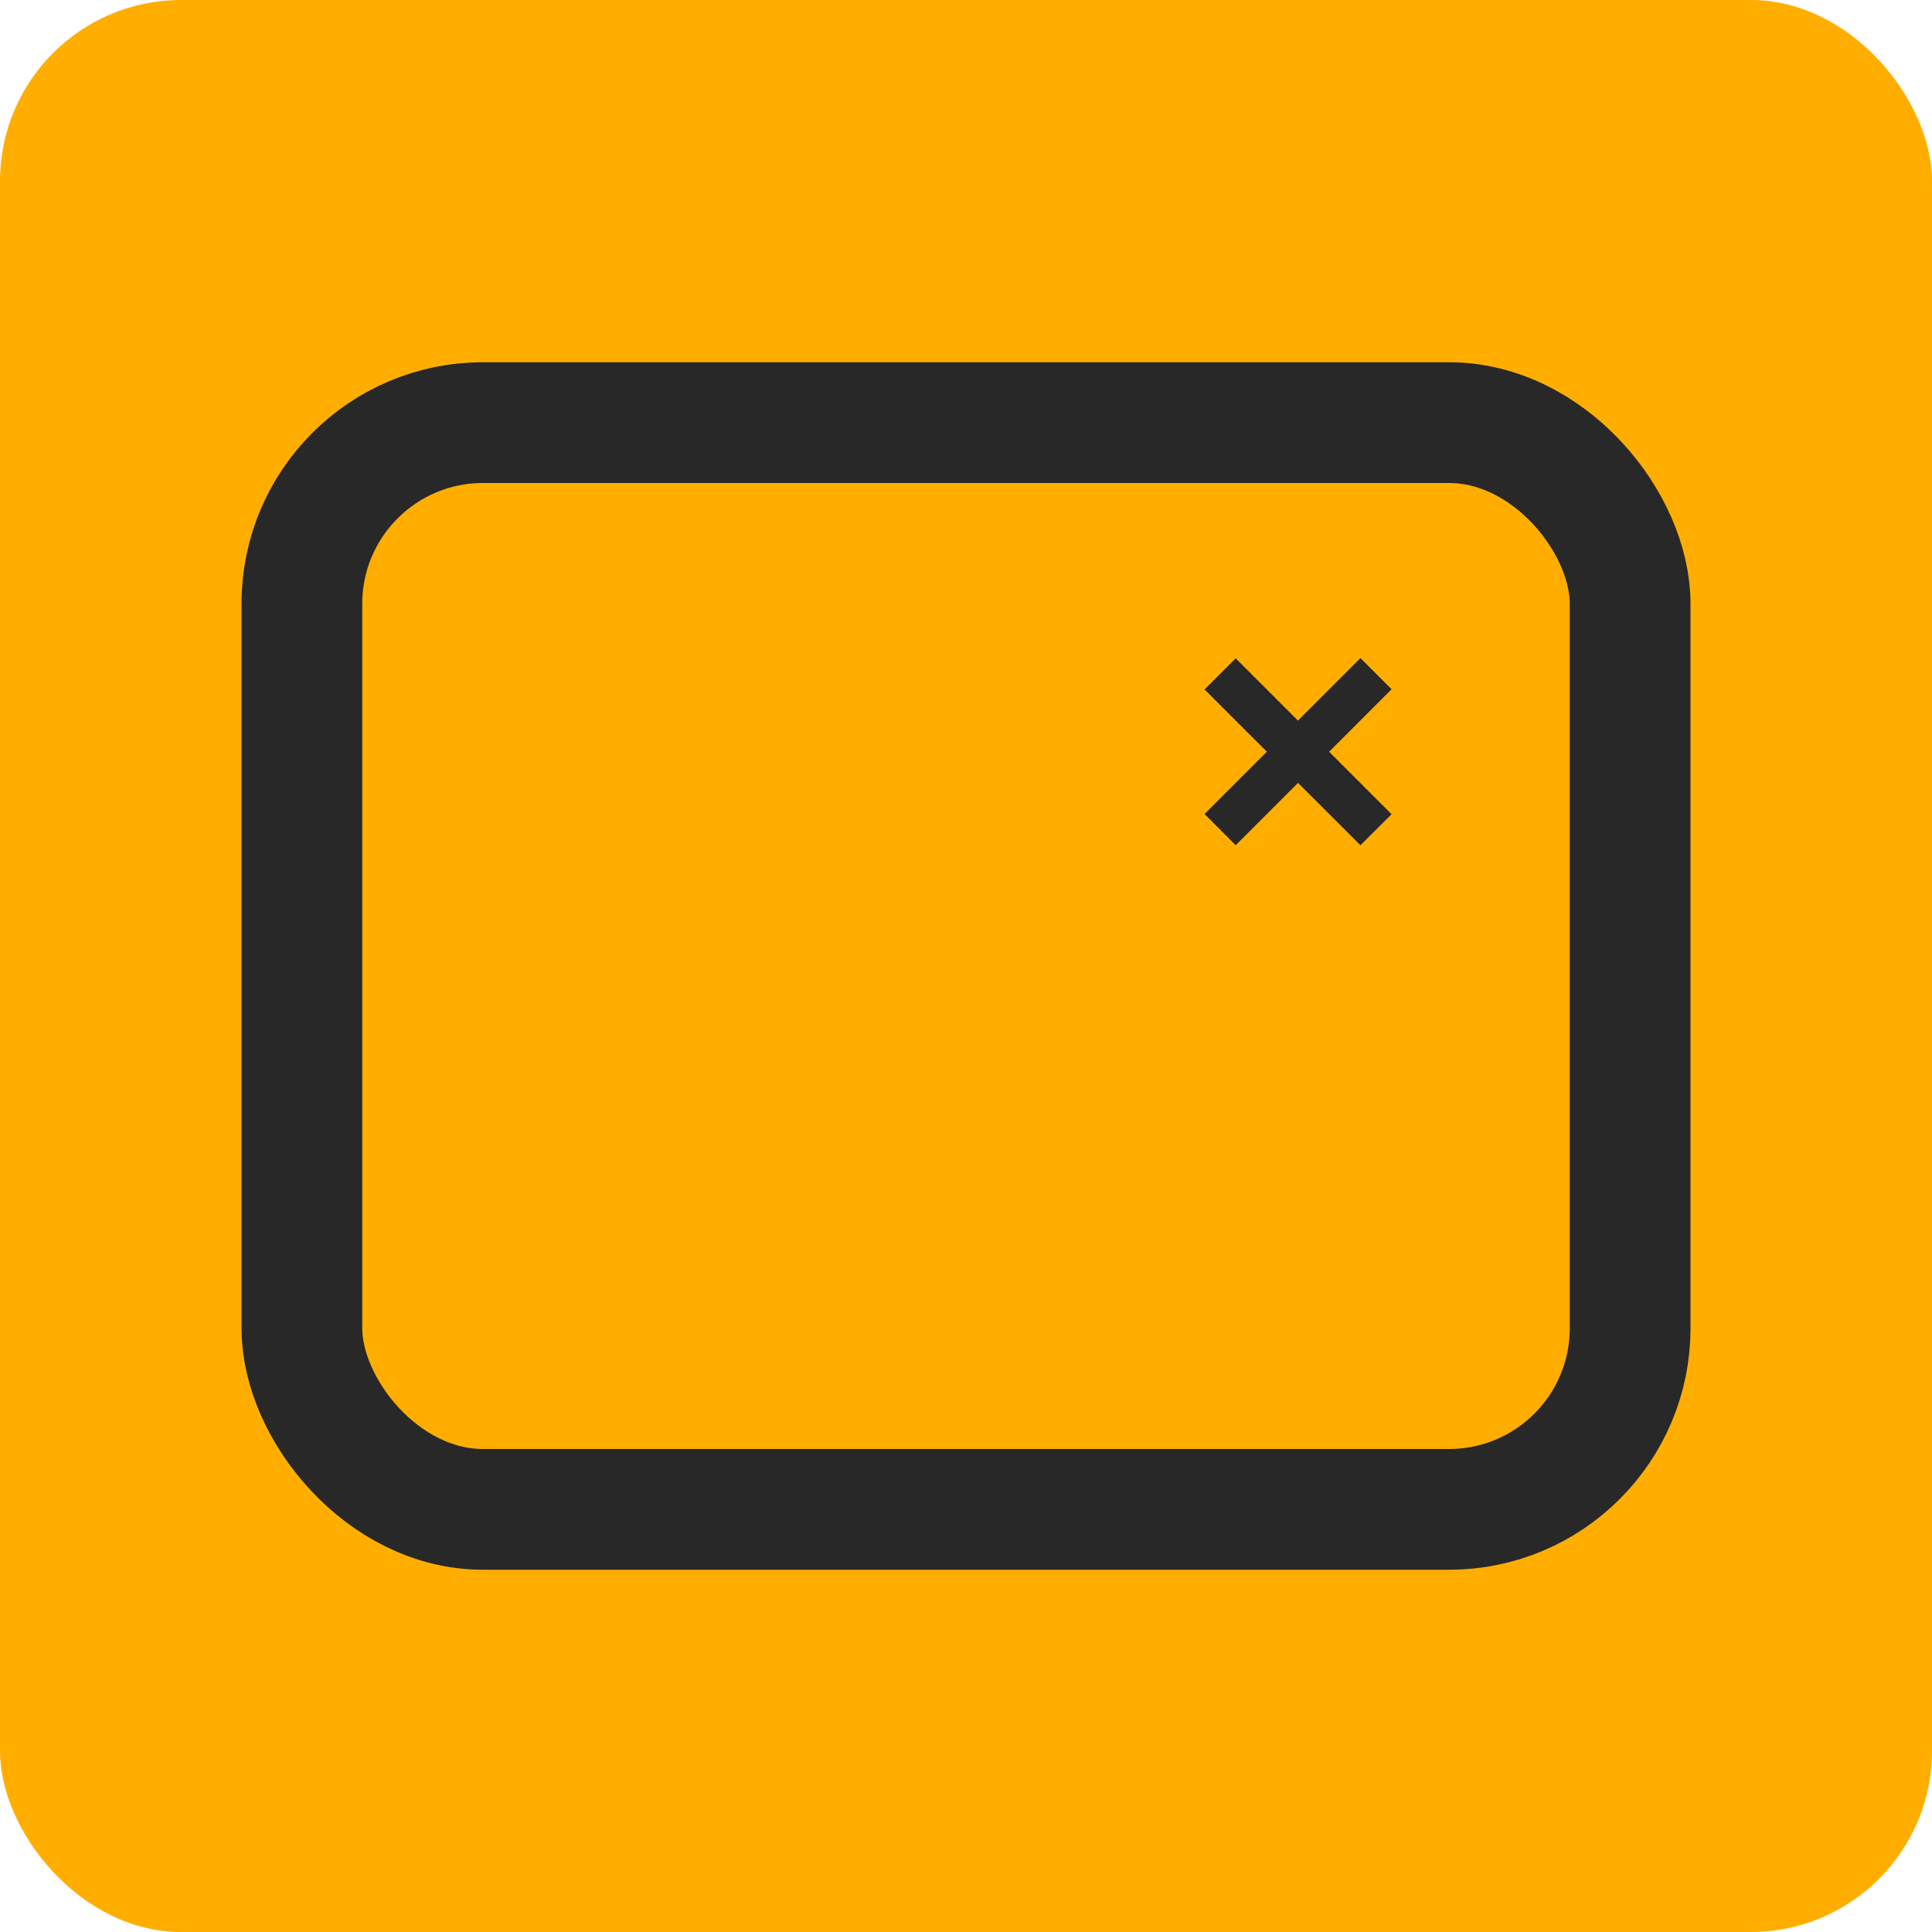 <svg id="Popup" xmlns="http://www.w3.org/2000/svg" width="32" height="32" viewBox="0 0 32 32">
<defs>
    <style>
      .cls-1, .cls-2 {
        fill: #ffae00;
      }

      .cls-2 {
        stroke: #282828;
        stroke-width: 2px;
      }

      .cls-3 {
        fill: #282828;
        fill-rule: evenodd;
      }
    </style>
  </defs>
  <rect id="BG_Shape" data-name="BG Shape" class="cls-1" width="32" height="32" rx="3" ry="3"/>
  <rect id="Rounded_Rectangle_5" data-name="Rounded Rectangle 5" class="cls-2" x="5" y="7" width="22" height="18" rx="3" ry="3"/>
  <path id="Shape_1_copy" data-name="Shape 1 copy" class="cls-3" d="M19.951,11.42l0.516-.516,2.582,2.582L22.533,14Z"/>
  <path id="Shape_1_copy_2" data-name="Shape 1 copy 2" class="cls-3" d="M22.533,10.9l0.516,0.516L20.467,14l-0.516-.517Z"/>
</svg>
